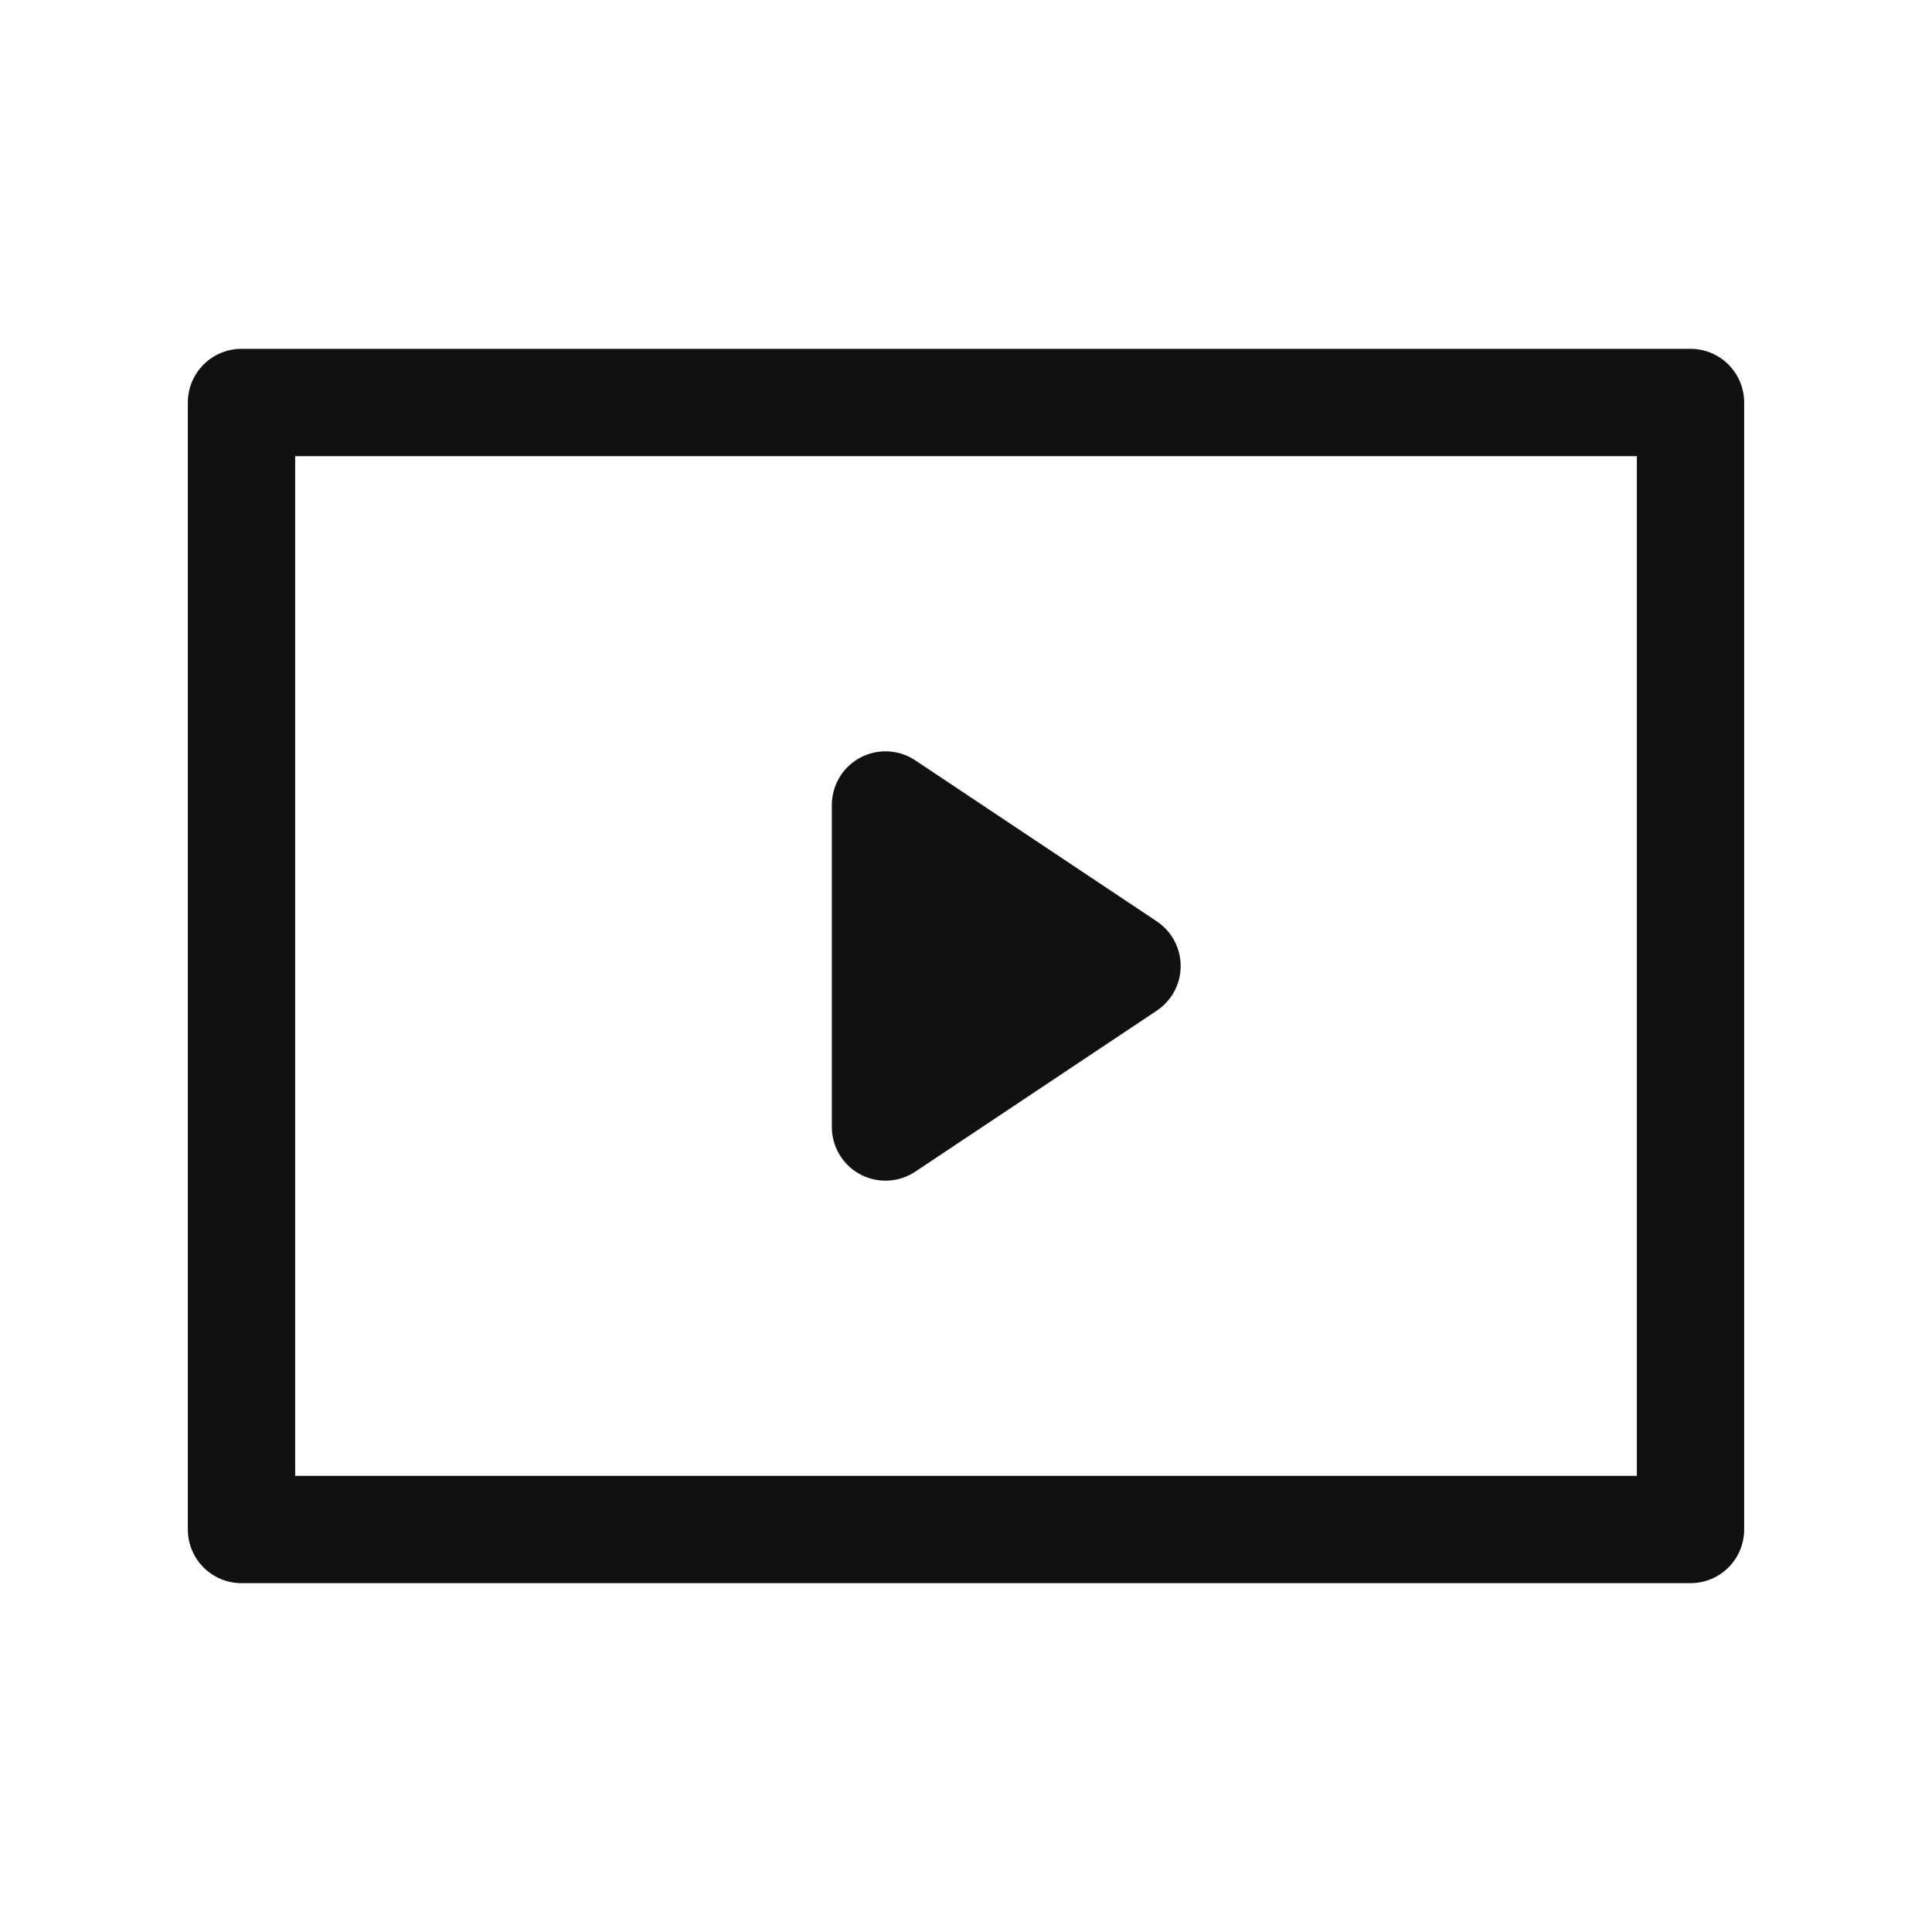 <svg width="36" height="36" viewBox="0 0 36 36" fill="none" xmlns="http://www.w3.org/2000/svg">
<path d="M31.5 7.5H4.5V28.5H31.5V7.5Z" stroke="#111111" stroke-width="2" stroke-linejoin="round"/>
<path d="M21 18L16.5 21V15L21 18Z" fill="#111111" stroke="#111111" stroke-width="2" stroke-linejoin="round"/>
</svg>
